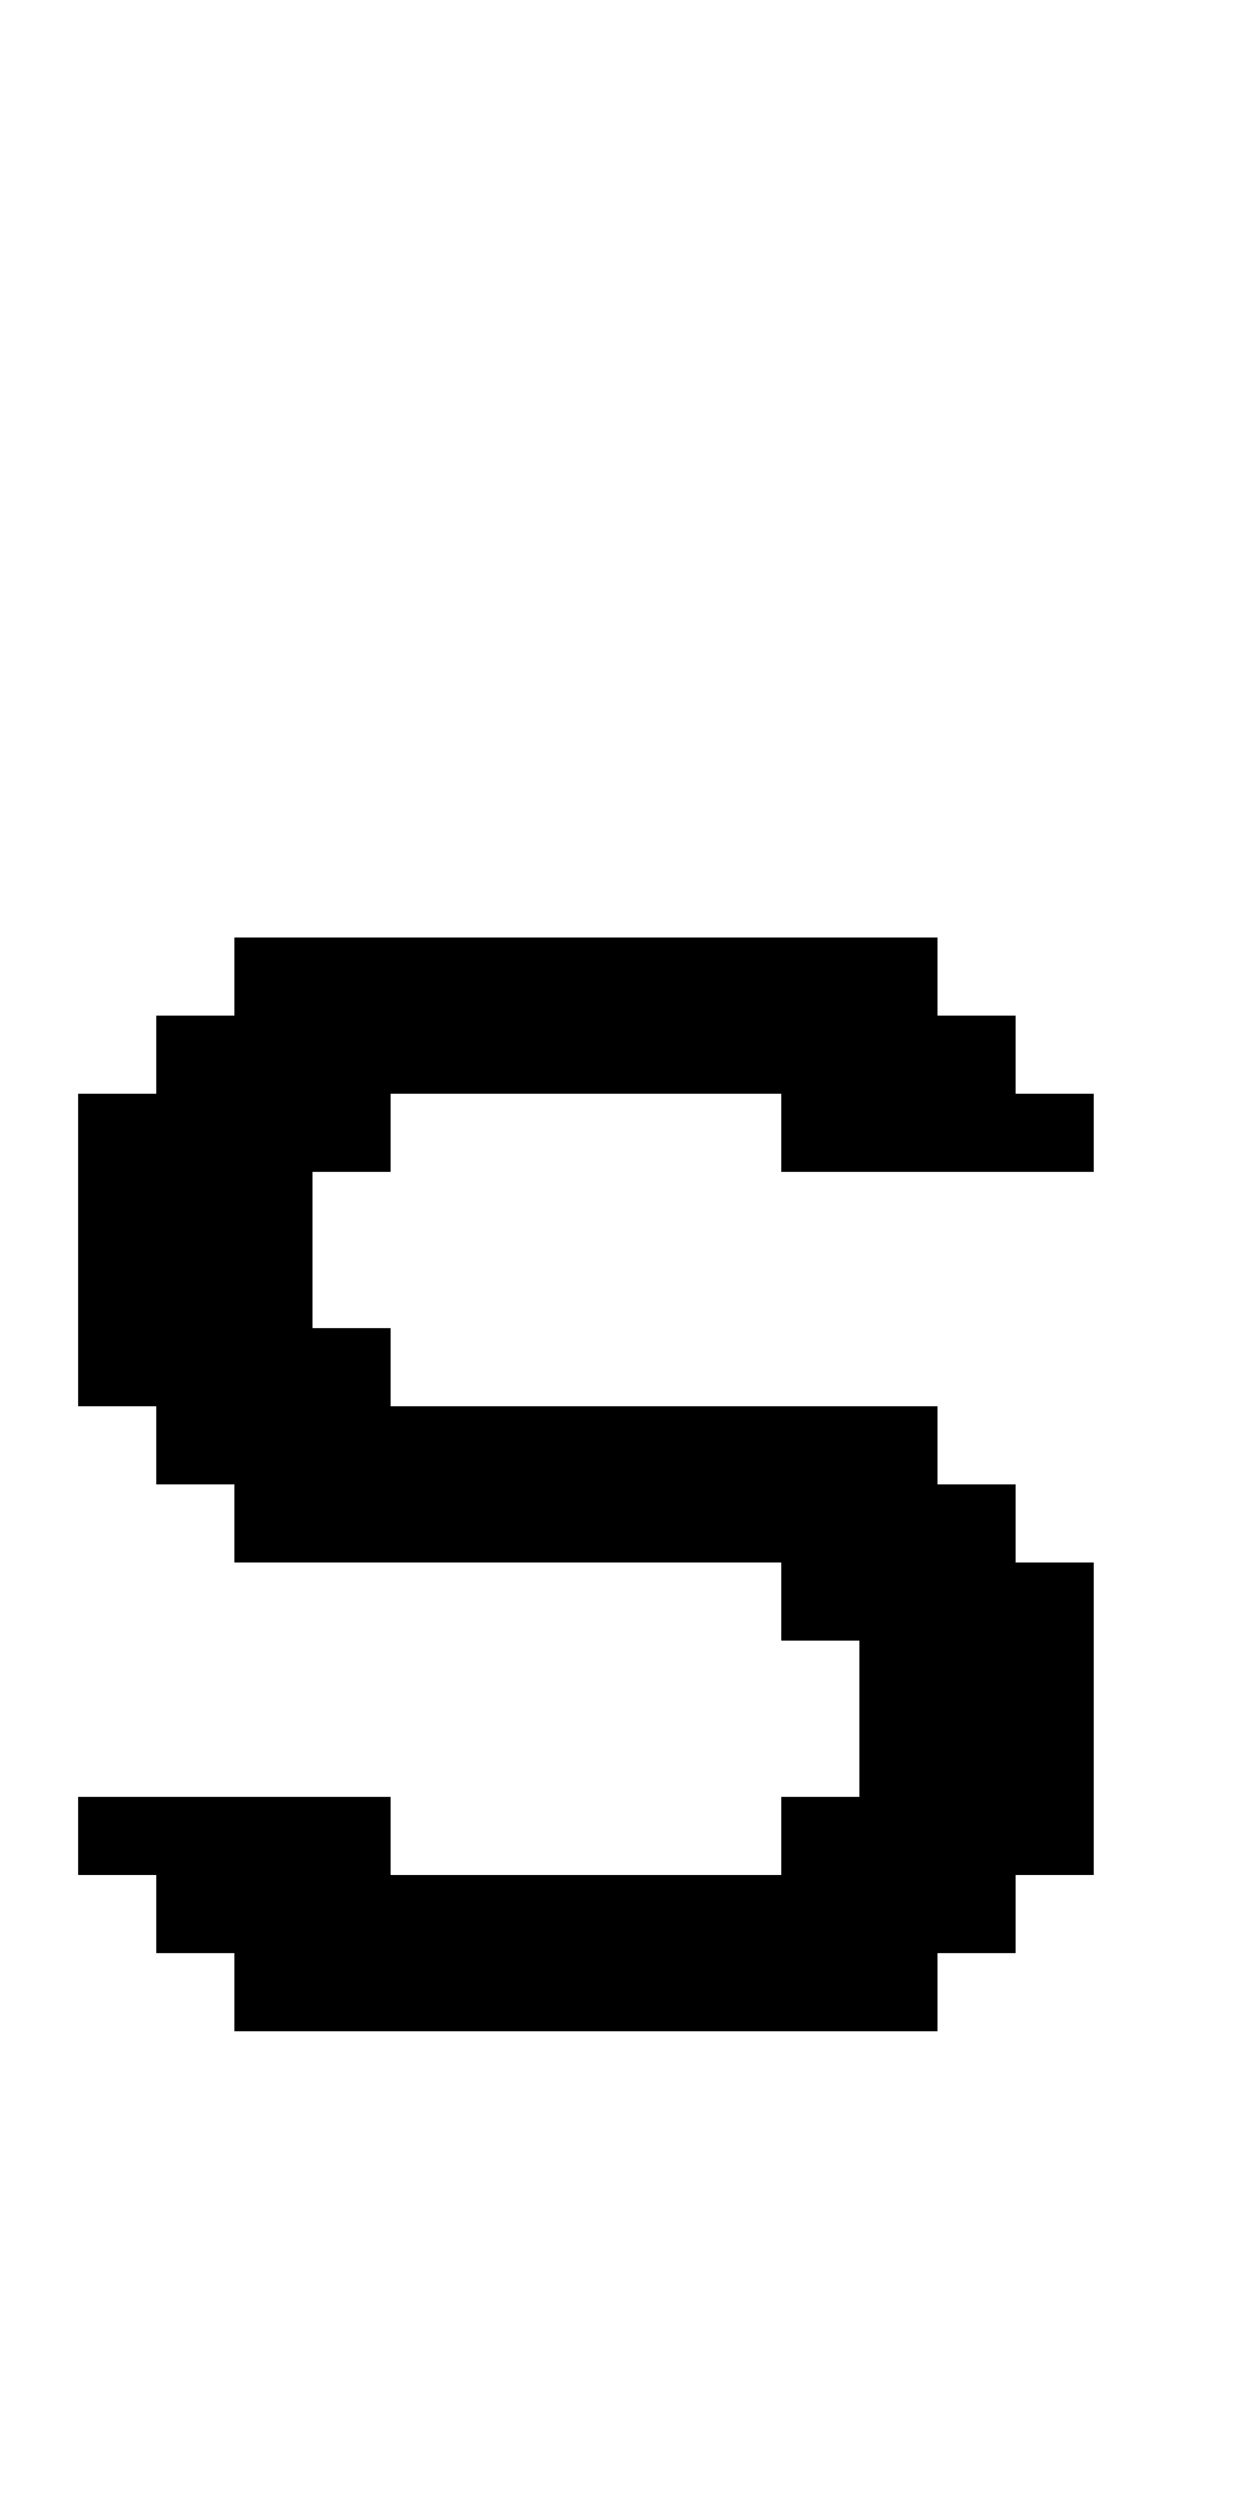 <?xml version="1.0" standalone="no"?>
<!DOCTYPE svg PUBLIC "-//W3C//DTD SVG 20010904//EN"
 "http://www.w3.org/TR/2001/REC-SVG-20010904/DTD/svg10.dtd">
<svg version="1.0" xmlns="http://www.w3.org/2000/svg"
 width="64pt" height="128pt" viewBox="0 0 64 128"
 preserveAspectRatio="xMidYMid meet">
<g transform="translate(0,128) scale(1,-1)"
fill="#000000" stroke="none">
<path d="M12 78 l0 -2 -2 0 -2 0 0 -2 0 -2 -2 0 -2 0 0 -8 0 -8 2 0 2 0 0 -2
0 -2 2 0 2 0 0 -2 0 -2 14 0 14 0 0 -2 0 -2 2 0 2 0 0 -4 0 -4 -2 0 -2 0 0 -2
0 -2 -10 0 -10 0 0 2 0 2 -8 0 -8 0 0 -2 0 -2 2 0 2 0 0 -2 0 -2 2 0 2 0 0 -2
0 -2 18 0 18 0 0 2 0 2 2 0 2 0 0 2 0 2 2 0 2 0 0 8 0 8 -2 0 -2 0 0 2 0 2 -2
0 -2 0 0 2 0 2 -14 0 -14 0 0 2 0 2 -2 0 -2 0 0 4 0 4 2 0 2 0 0 2 0 2 10 0
10 0 0 -2 0 -2 8 0 8 0 0 2 0 2 -2 0 -2 0 0 2 0 2 -2 0 -2 0 0 2 0 2 -18 0
-18 0 0 -2z"/>
</g>
</svg>
